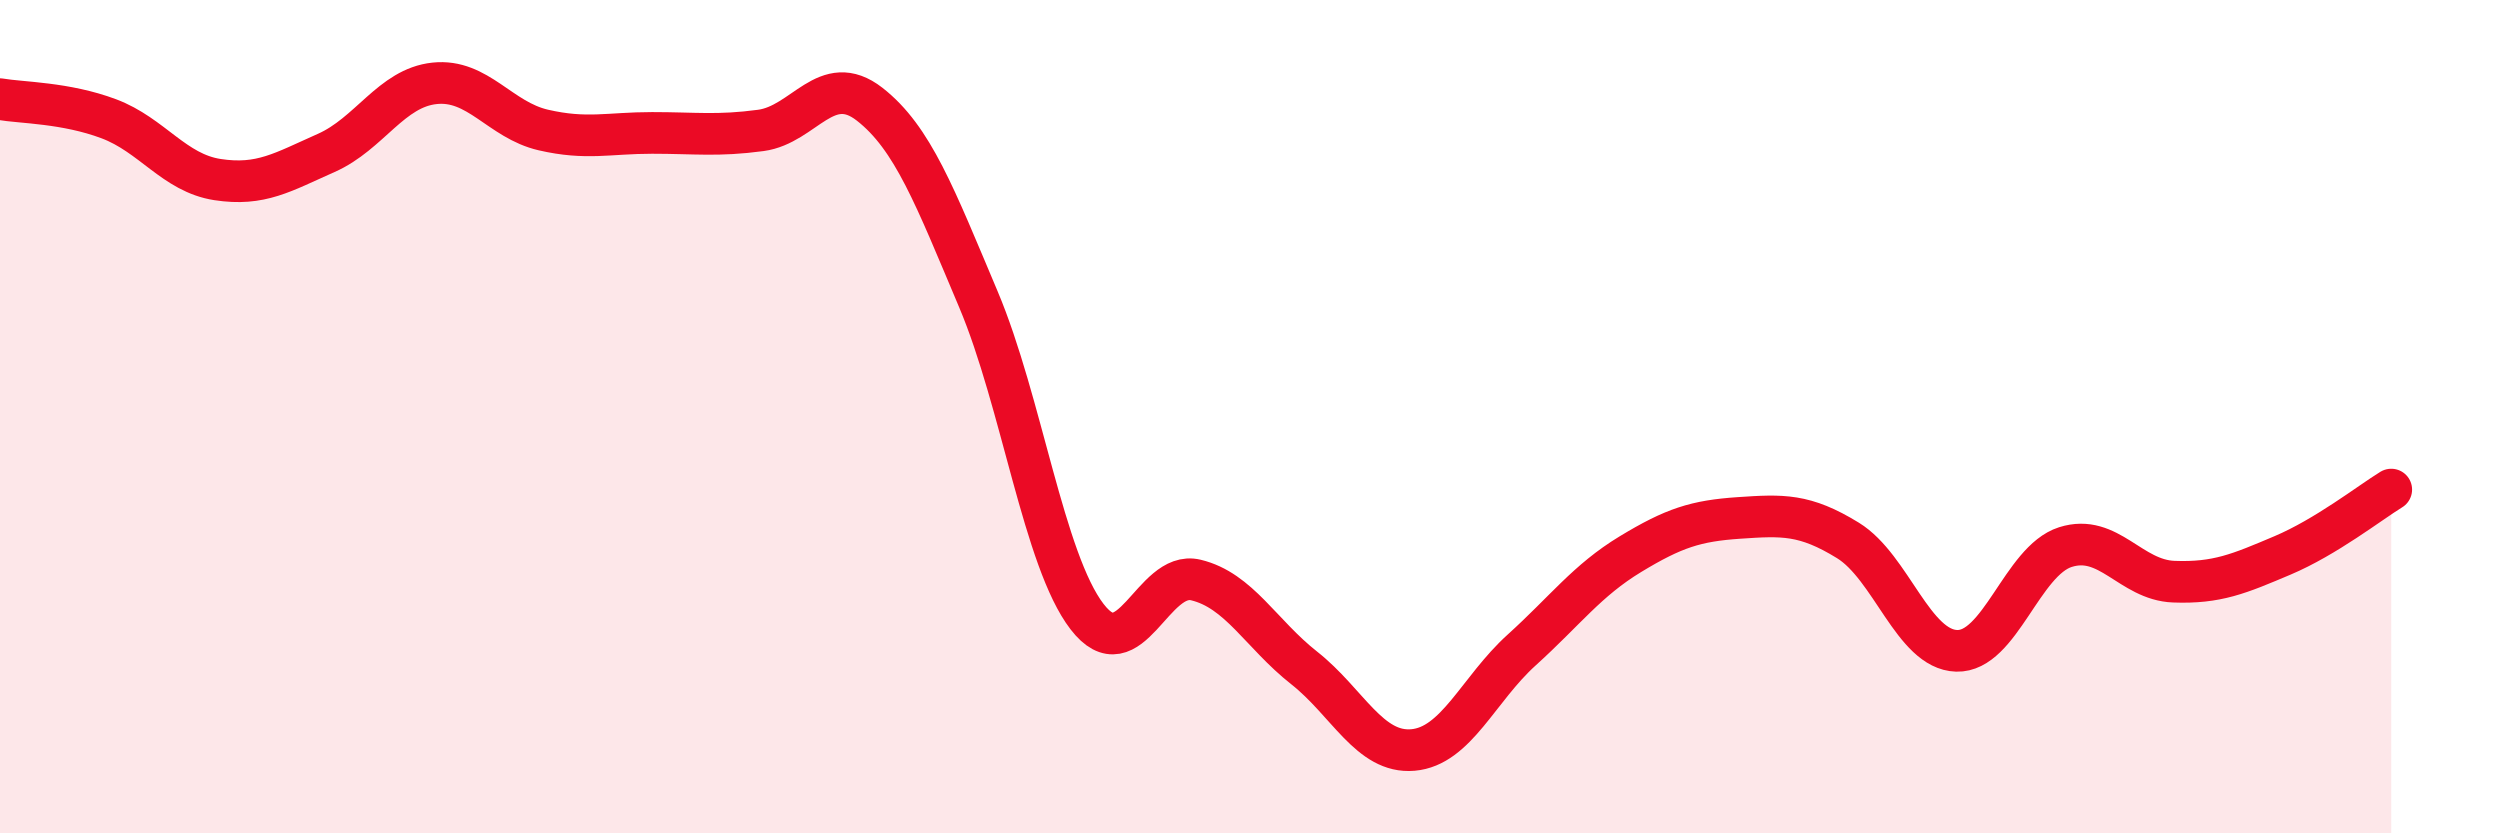 
    <svg width="60" height="20" viewBox="0 0 60 20" xmlns="http://www.w3.org/2000/svg">
      <path
        d="M 0,2.38 C 0.52,2.47 1.57,2.46 2.61,2.85 C 3.65,3.24 4.18,4.15 5.22,4.31 C 6.26,4.47 6.79,4.13 7.83,3.67 C 8.87,3.21 9.39,2.11 10.43,2 C 11.47,1.89 12,2.88 13.04,3.12 C 14.08,3.36 14.61,3.19 15.65,3.19 C 16.69,3.19 17.22,3.27 18.26,3.13 C 19.3,2.99 19.83,1.69 20.87,2.5 C 21.91,3.31 22.44,4.72 23.48,7.18 C 24.52,9.64 25.05,13.45 26.09,14.8 C 27.13,16.15 27.66,13.67 28.7,13.92 C 29.74,14.17 30.26,15.21 31.3,16.03 C 32.34,16.85 32.87,18.09 33.91,18 C 34.95,17.91 35.48,16.54 36.52,15.6 C 37.56,14.66 38.09,13.93 39.13,13.3 C 40.17,12.67 40.7,12.5 41.74,12.43 C 42.78,12.36 43.31,12.33 44.35,12.97 C 45.39,13.61 45.92,15.59 46.96,15.62 C 48,15.65 48.53,13.46 49.57,13.13 C 50.61,12.8 51.13,13.92 52.17,13.96 C 53.21,14 53.74,13.77 54.78,13.33 C 55.82,12.89 56.87,12.07 57.39,11.75L57.39 20L0 20Z"
        fill="#EB0A25"
        opacity="0.1"
        stroke-linecap="round"
        stroke-linejoin="round"
      />
      <path
        d="M 0,2.38 C 0.52,2.47 1.57,2.46 2.61,2.85 C 3.65,3.24 4.18,4.15 5.22,4.31 C 6.26,4.47 6.79,4.13 7.83,3.67 C 8.87,3.21 9.39,2.11 10.43,2 C 11.47,1.89 12,2.88 13.04,3.12 C 14.08,3.36 14.61,3.19 15.65,3.19 C 16.69,3.19 17.22,3.27 18.26,3.13 C 19.3,2.99 19.83,1.69 20.87,2.5 C 21.91,3.31 22.44,4.72 23.48,7.18 C 24.52,9.64 25.05,13.45 26.09,14.8 C 27.13,16.15 27.66,13.67 28.7,13.92 C 29.74,14.17 30.26,15.21 31.3,16.03 C 32.34,16.85 32.87,18.09 33.91,18 C 34.95,17.91 35.48,16.54 36.52,15.6 C 37.56,14.66 38.09,13.93 39.13,13.3 C 40.17,12.67 40.7,12.5 41.74,12.43 C 42.78,12.36 43.31,12.33 44.35,12.97 C 45.39,13.61 45.92,15.59 46.96,15.62 C 48,15.65 48.53,13.46 49.57,13.13 C 50.61,12.8 51.13,13.92 52.17,13.96 C 53.21,14 53.74,13.77 54.78,13.33 C 55.82,12.89 56.87,12.07 57.39,11.75"
        stroke="#EB0A25"
        stroke-width="1"
        fill="none"
        stroke-linecap="round"
        stroke-linejoin="round"
      />
    </svg>
  